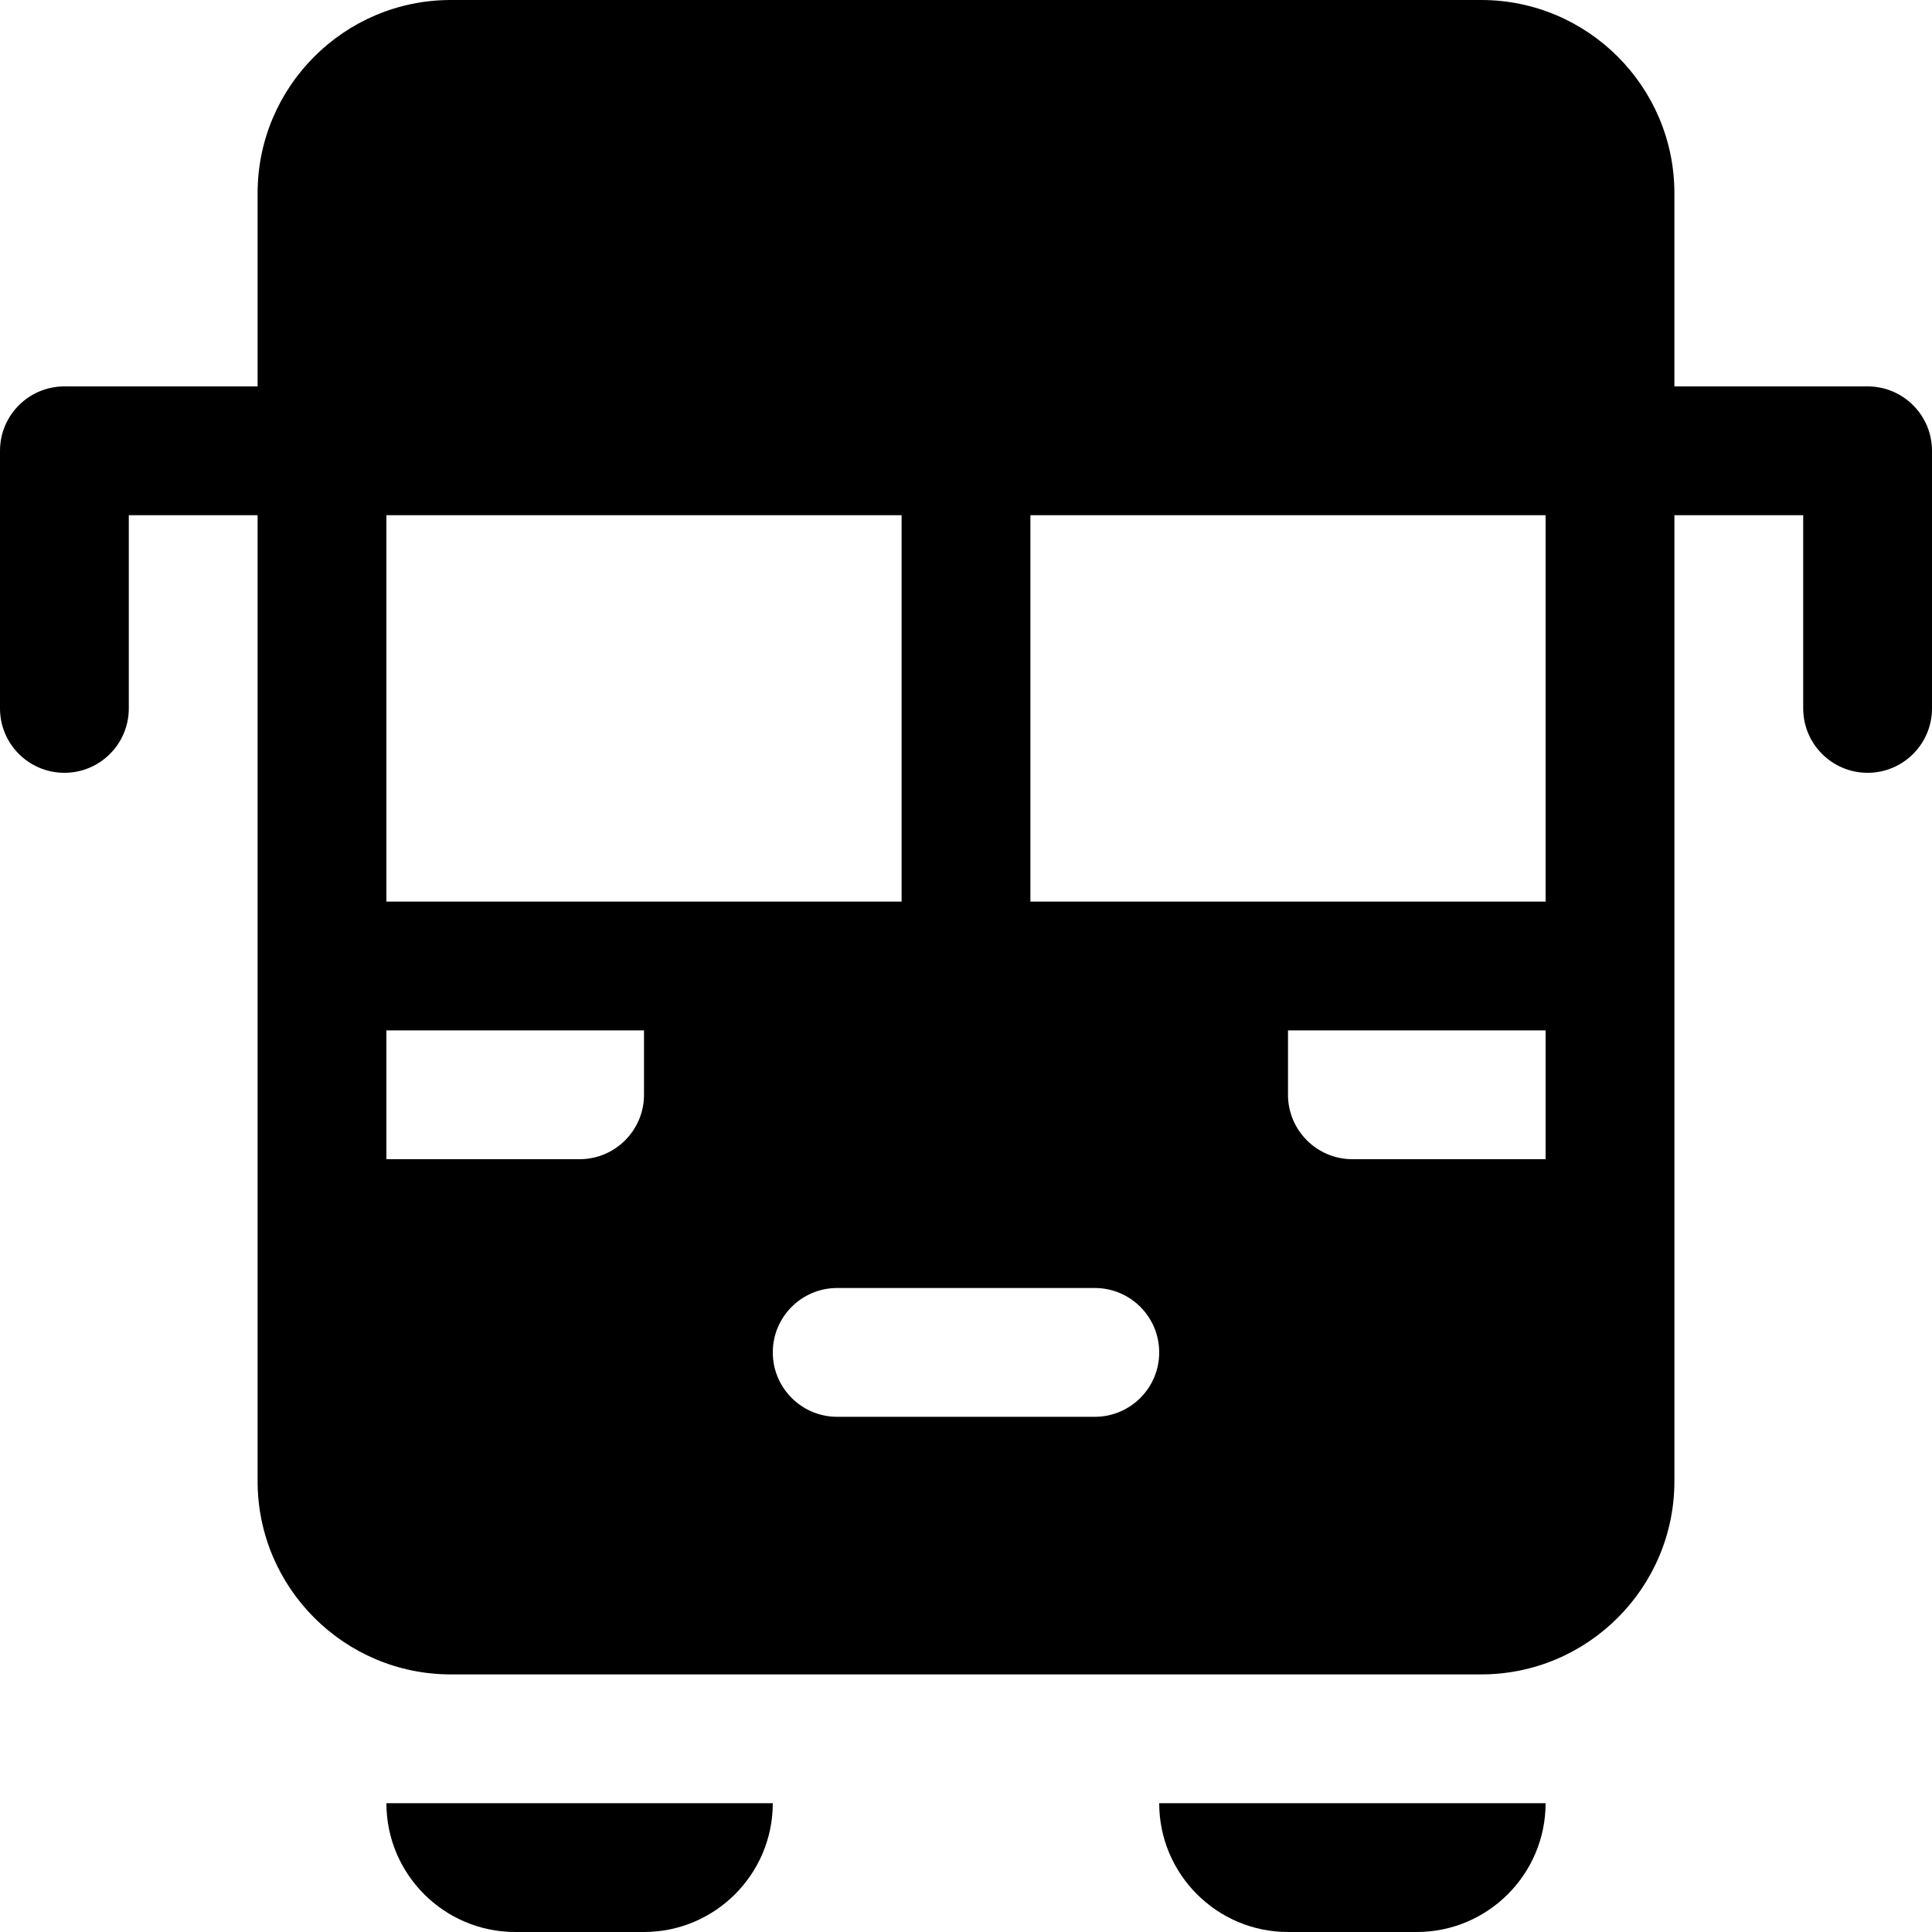 <?xml version="1.0" encoding="iso-8859-1"?>
<!-- Uploaded to: SVG Repo, www.svgrepo.com, Generator: SVG Repo Mixer Tools -->
<svg fill="#000000" height="800px" width="800px" version="1.1" id="Layer_1" xmlns="http://www.w3.org/2000/svg" xmlns:xlink="http://www.w3.org/1999/xlink" 
	 viewBox="0 0 512 512" xml:space="preserve">
<g>
	<g>
		<path d="M494.933,102.4h-51.2V51.2c0-28.233-22.967-51.2-51.2-51.2H119.467c-28.233,0-51.2,22.967-51.2,51.2v51.2h-51.2
			C7.645,102.4,0,110.039,0,119.467v68.267c0,9.428,7.645,17.067,17.067,17.067s17.067-7.639,17.067-17.067v-51.2h34.133v256
			c0,28.233,22.967,51.2,51.2,51.2h273.067c28.233,0,51.2-22.967,51.2-51.2v-256h34.133v51.2c0,9.428,7.645,17.067,17.067,17.067
			S512,197.161,512,187.733v-68.267C512,110.039,504.355,102.4,494.933,102.4z M102.4,136.533h136.533v102.4H102.4V136.533z
			 M170.667,290.133c0,9.411-7.656,17.067-17.067,17.067h-51.2v-34.133h68.267V290.133z M290.133,375.467h-68.267
			c-9.422,0-17.067-7.639-17.067-17.067c0-9.428,7.645-17.067,17.067-17.067h68.267c9.422,0,17.067,7.639,17.067,17.067
			C307.2,367.828,299.555,375.467,290.133,375.467z M409.6,307.2h-51.2c-9.411,0-17.067-7.656-17.067-17.067v-17.067H409.6V307.2z
			 M409.6,238.933H273.067v-102.4H409.6V238.933z"/>
	</g>
</g>
<g>
	<g>
		<path d="M307.2,477.867c0,18.822,15.311,34.133,34.133,34.133h34.133c18.822,0,34.133-15.311,34.133-34.133H307.2z"/>
	</g>
</g>
<g>
	<g>
		<path d="M102.4,477.867c0,18.822,15.311,34.133,34.133,34.133h34.133c18.822,0,34.133-15.311,34.133-34.133H102.4z"/>
	</g>
</g>
</svg>